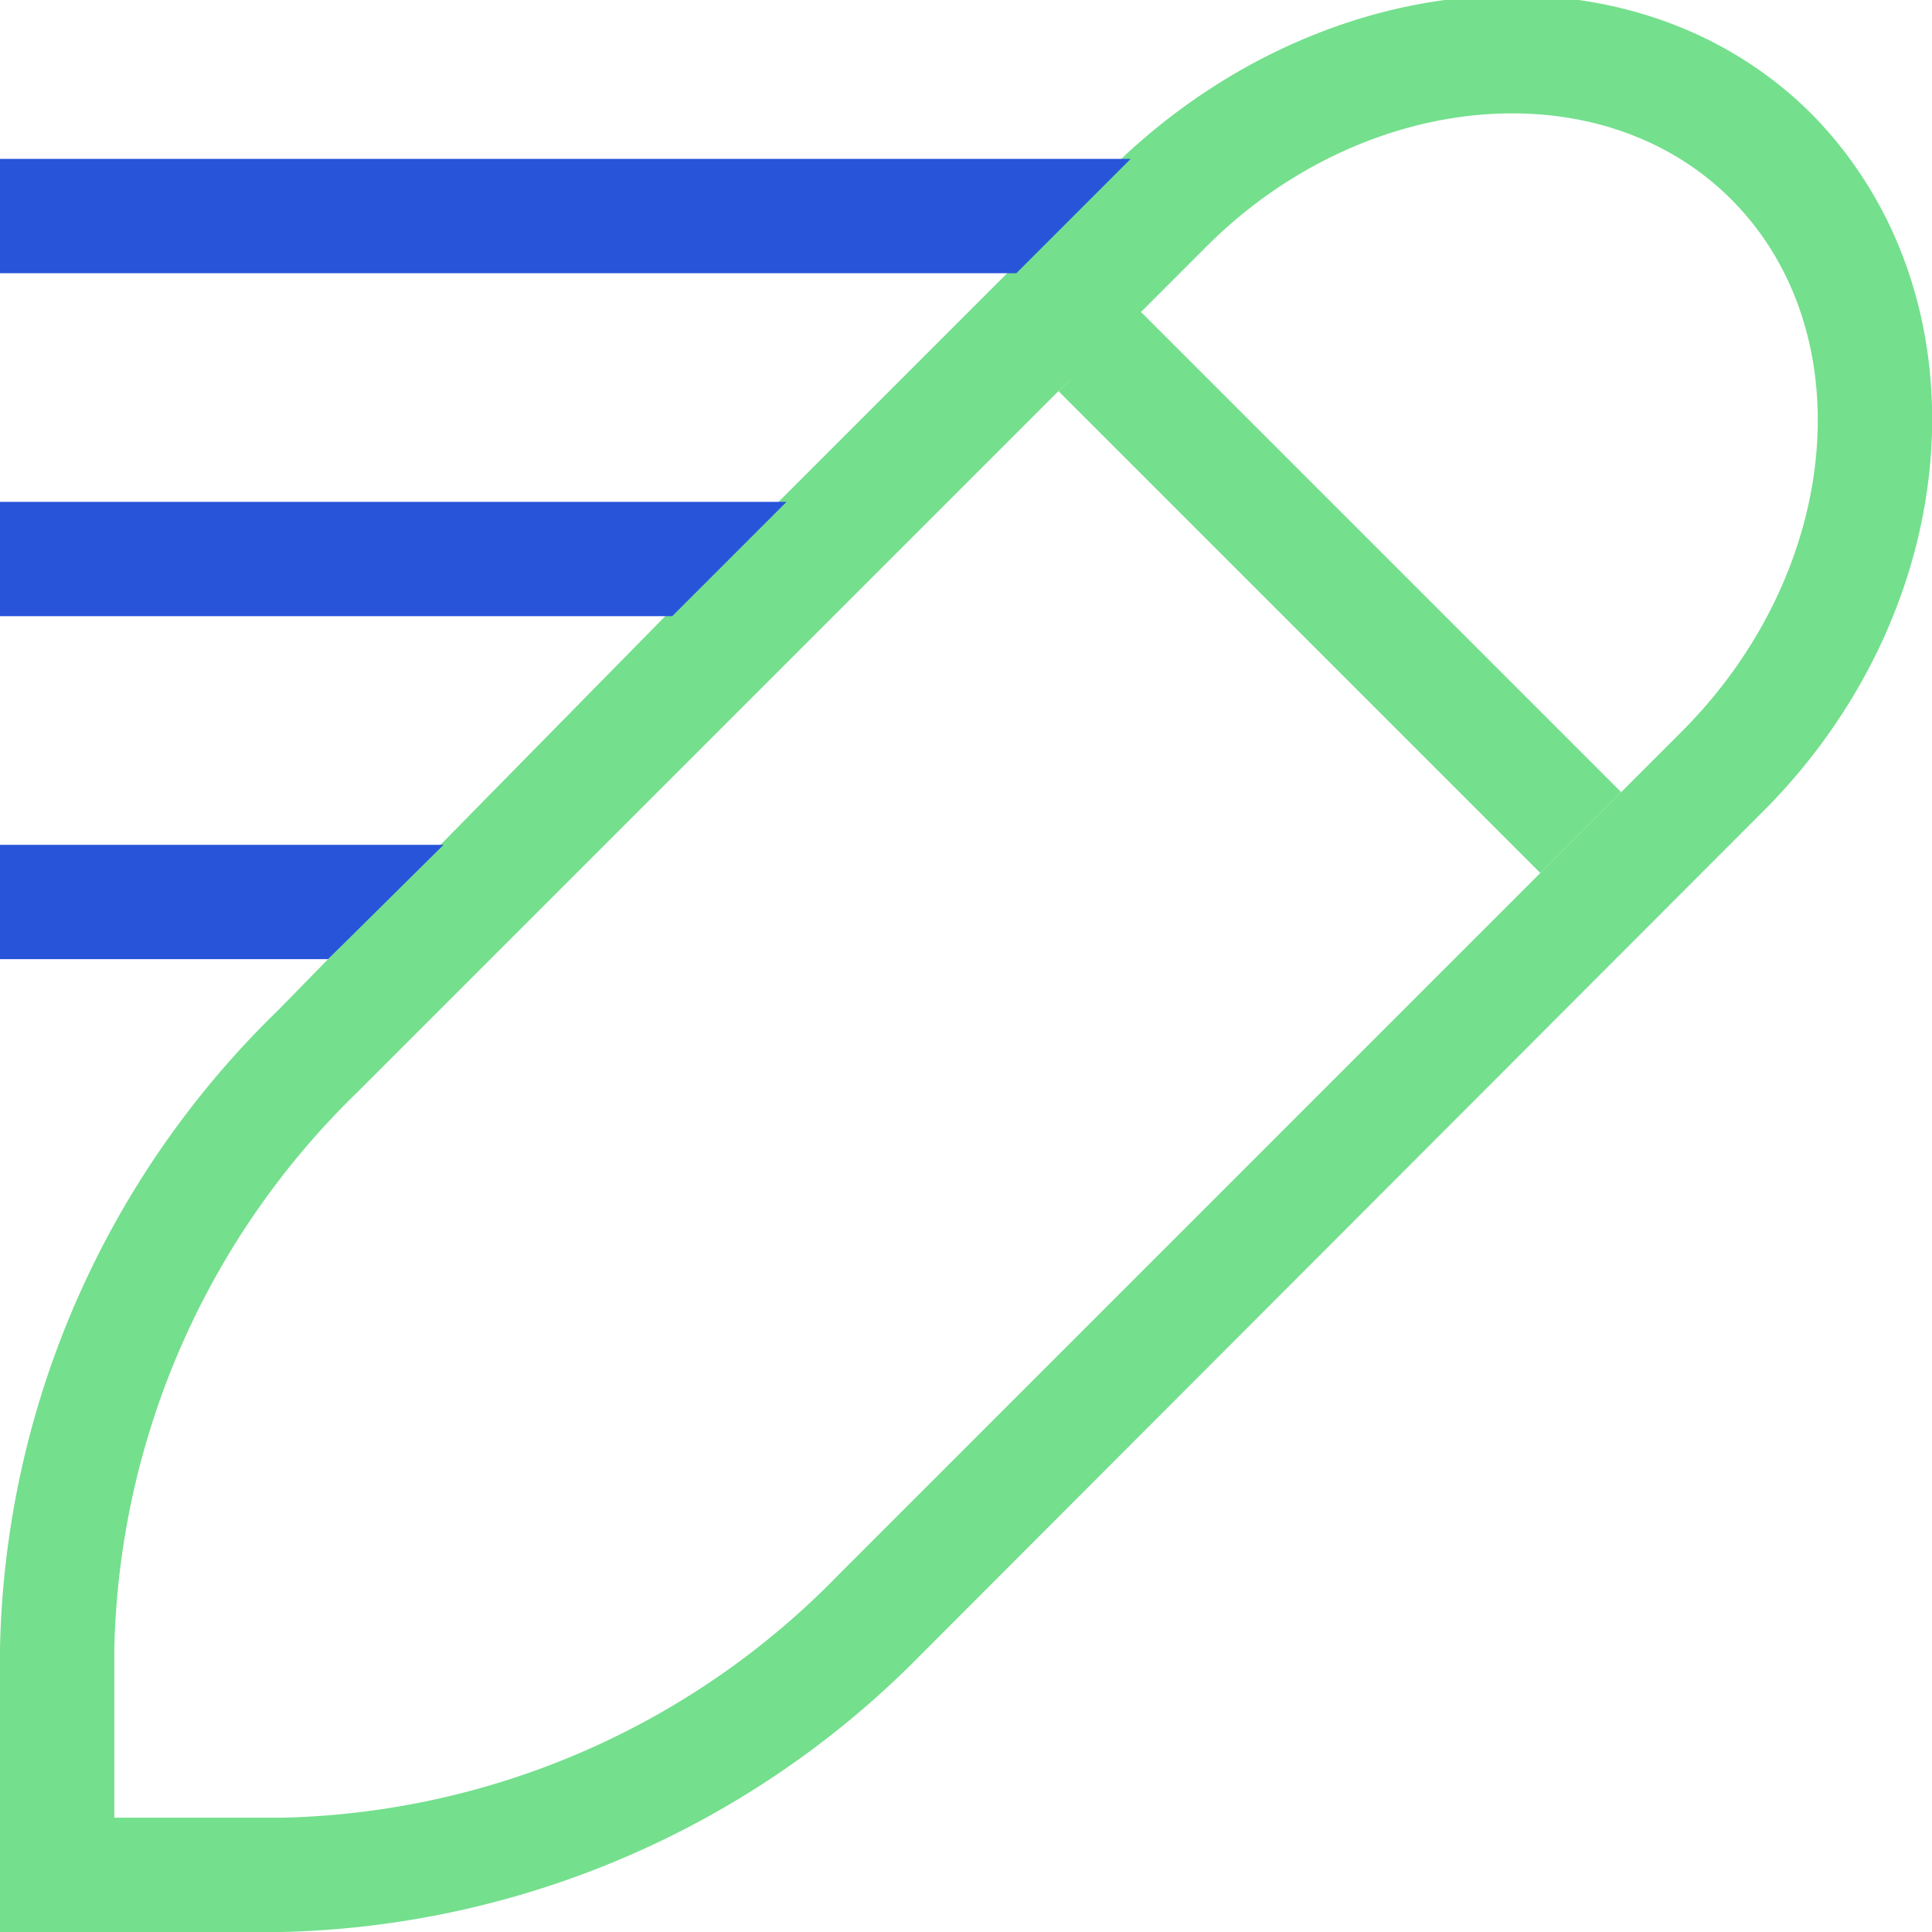 <svg xmlns="http://www.w3.org/2000/svg" viewBox="0 0 16.9 16.9"><defs><style>.cls-1{fill:none;}.cls-2{fill:#74df8d;}.cls-3{fill:#2854da;}</style></defs><g id="Capa_2" data-name="Capa 2"><g id="Layer_1" data-name="Layer 1"><path class="cls-1" d="M7.43,5.25l-.14.14L4.43,8.25l-.14.14L3.13,9.55A7,7,0,0,0,1,14.42V15.9H2.47a7,7,0,0,0,4.88-2.14l6.12-6.12L9.26,3.42Z"/><path class="cls-1" d="M15.15,1.75C14,.59,11.9.78,10.49,2.19L10,2.71l4.21,4.22.53-.53C16.11,5,16.31,2.91,15.15,1.75Z"/><path class="cls-2" d="M15.85,1c-1.52-1.52-4.16-1.35-6,.35l-1,1h0l-2,2h0l-.5.5L2.87,8.39l-.44.45A8,8,0,0,0,0,14.42V16.9H2.47a8.1,8.1,0,0,0,5.59-2.43l7.35-7.36C17.21,5.32,17.41,2.59,15.85,1ZM14.71,6.4l-.53.53-.71.71L7.35,13.76A7,7,0,0,1,2.47,15.9H1V14.42A7,7,0,0,1,3.13,9.55L4.29,8.39l.14-.14L7.29,5.39l.14-.14L9.26,3.42,10,2.71l.52-.52C11.9.78,14,.59,15.15,1.75S16.11,5,14.71,6.4Z"/><rect class="cls-2" x="11.22" y="2.2" width="1" height="5.96" transform="translate(-0.23 9.8) rotate(-45)"/><polygon class="cls-3" points="3.87 7.39 0 7.39 0 8.39 2.87 8.39 3.88 7.39 3.87 7.39"/><polygon class="cls-3" points="6.87 4.39 0 4.39 0 5.39 5.87 5.39 5.88 5.39 6.38 4.89 6.88 4.39 6.87 4.39"/><polygon class="cls-3" points="6.88 4.39 6.38 4.89 6.88 4.39 6.88 4.39"/><polygon class="cls-3" points="0 1.39 0 2.39 8.87 2.39 8.89 2.39 9.89 1.39 0 1.39"/><polygon class="cls-3" points="9.89 1.39 8.89 2.39 8.89 2.39 9.89 1.39"/></g></g></svg>